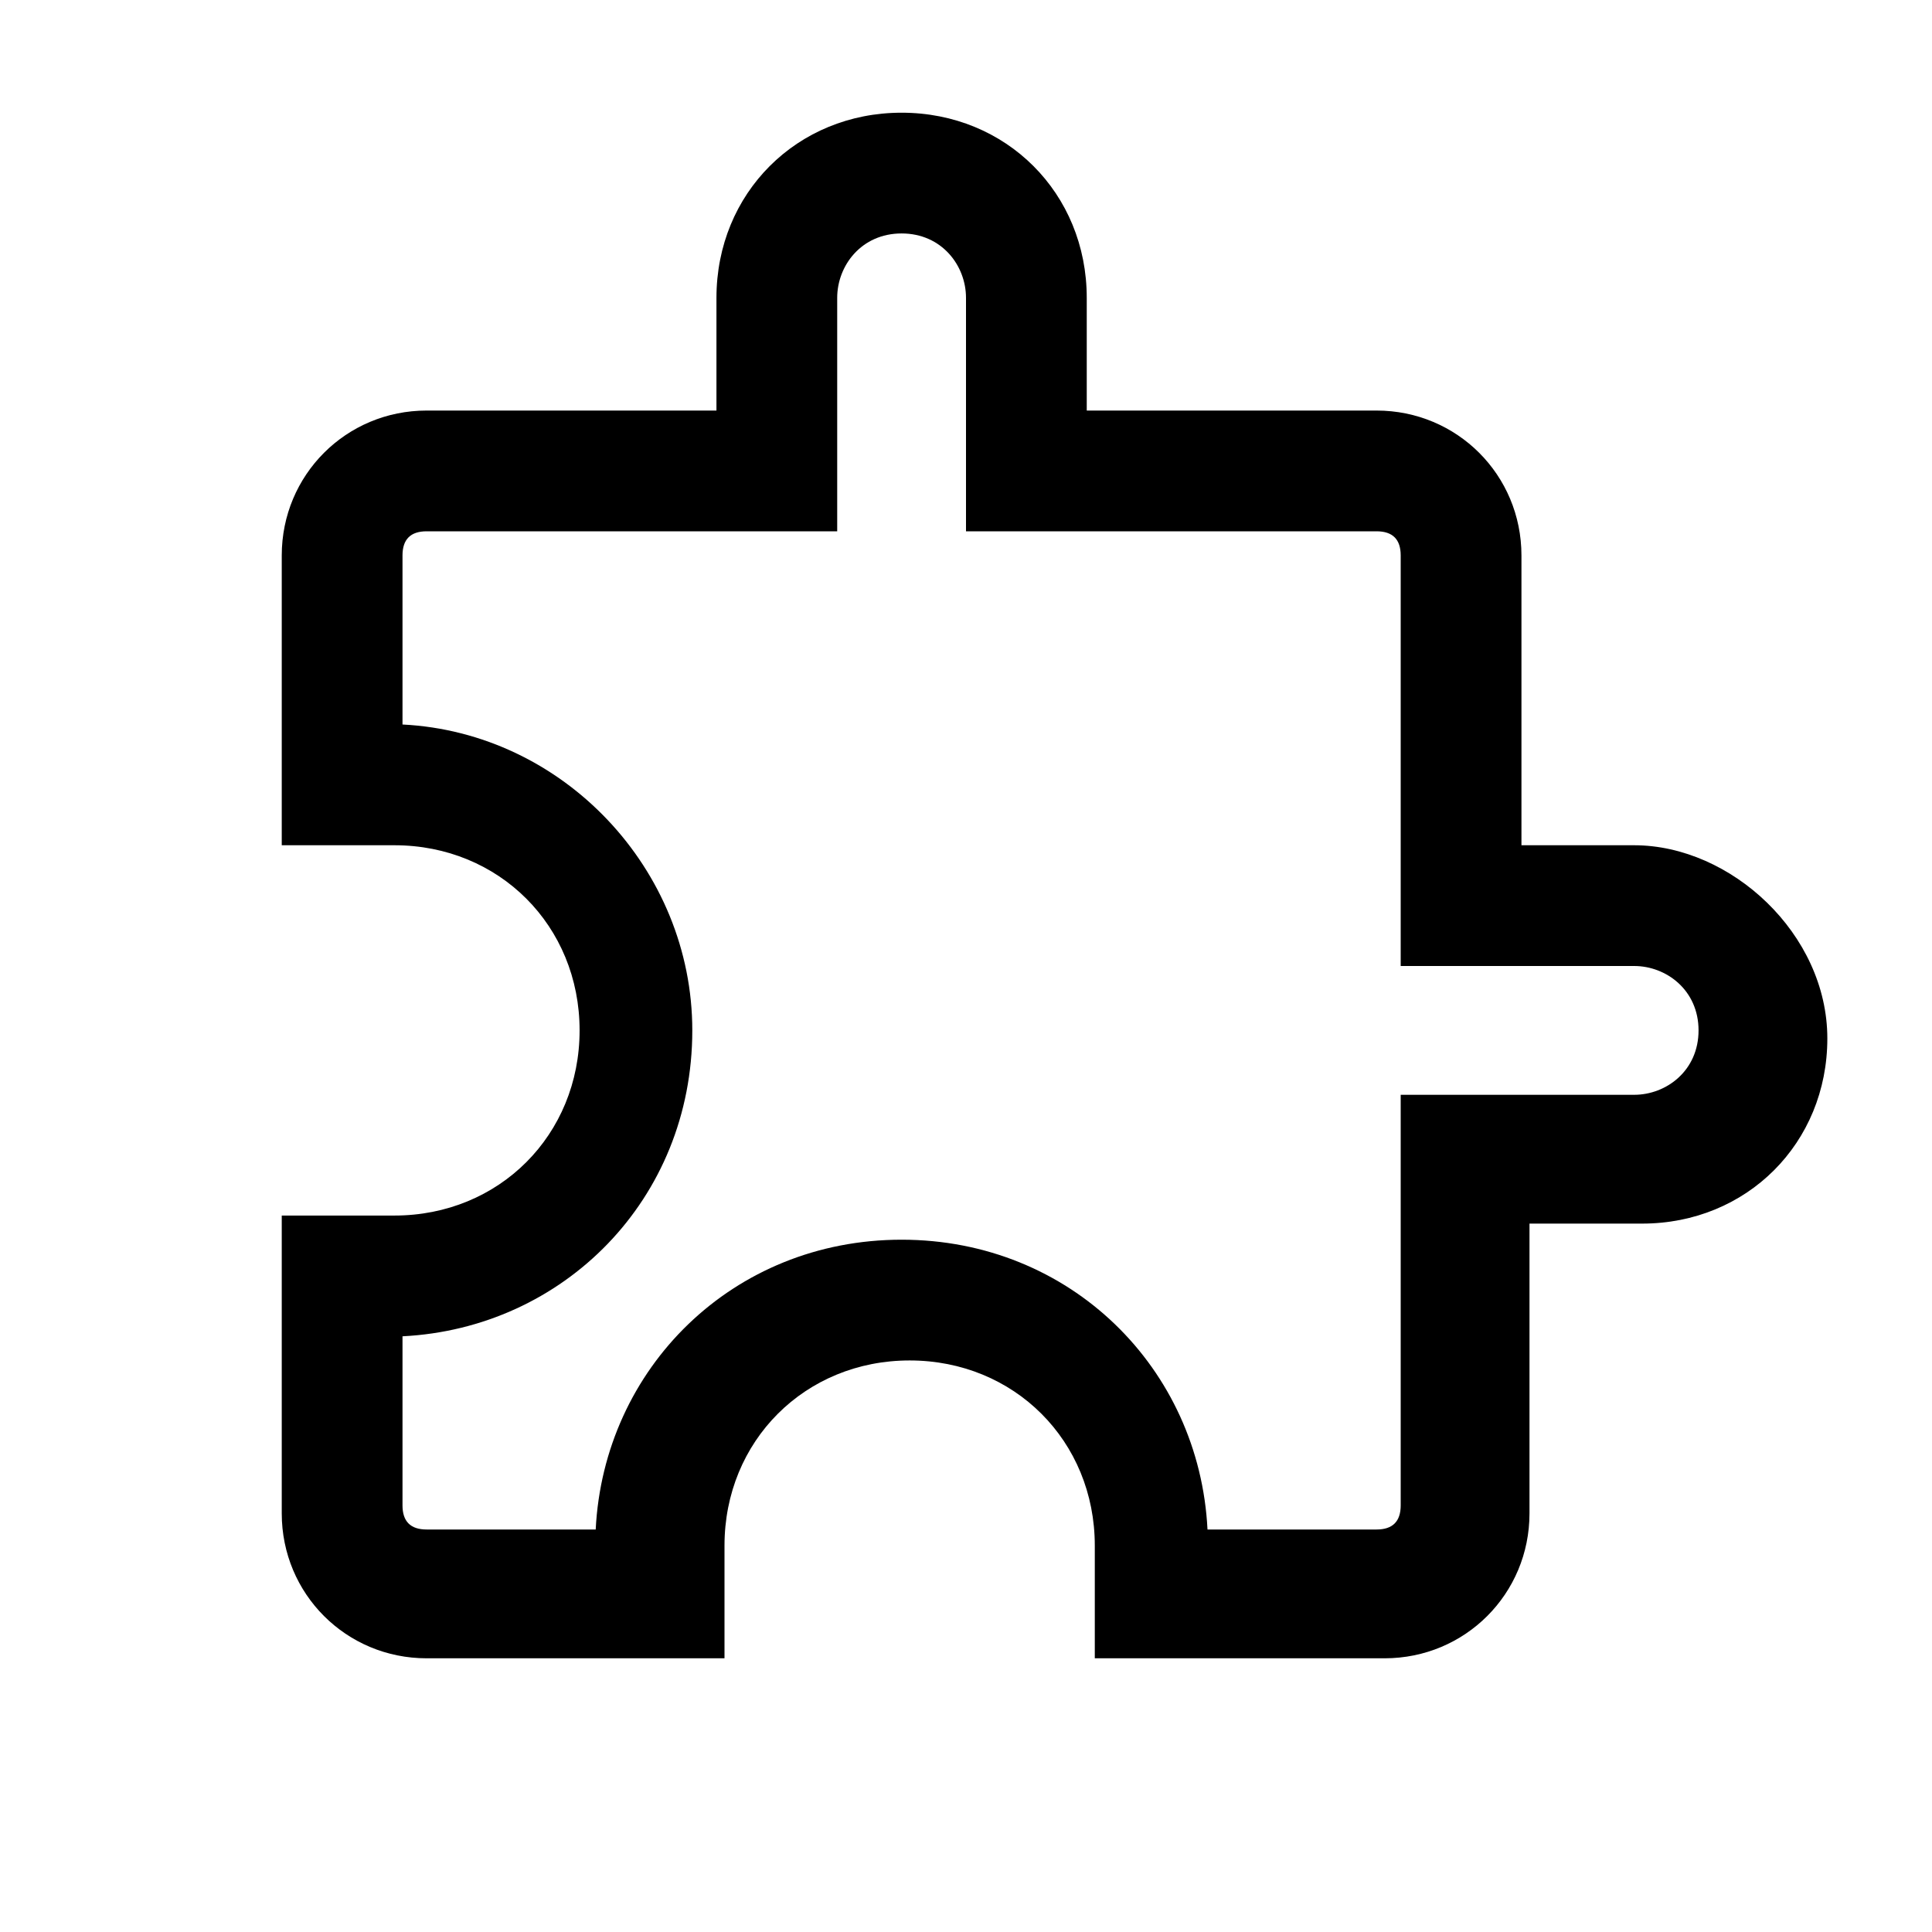 <?xml version="1.0" encoding="utf-8"?>
<!-- Generator: Adobe Illustrator 22.0.1, SVG Export Plug-In . SVG Version: 6.00 Build 0)  -->
<svg version="1.1" id="Layer_1" xmlns="http://www.w3.org/2000/svg" xmlns:xlink="http://www.w3.org/1999/xlink" x="0px" y="0px"
	 viewBox="0 0 24 24" style="enable-background:new 0 0 24 24;" xml:space="preserve">
<style type="text/css">
	.st0{fill:none;}
</style>
<path d="M11.2,0c-0.2,0-0.3,0-0.5,0h1C11.5,0,11.4,0,11.2,0z"/>
<path class="st0" d="M20.4,16.6v2.1c0,1.8-1.5,3.3-3.3,3.3H12v-2.9c0-0.4-0.3-0.8-0.8-0.8s-0.8,0.3-0.8,0.8V22H5.3
	C3.4,22,2,20.6,2,18.7v-5.1h2.9c0.4,0,0.8-0.3,0.8-0.8c0-0.4-0.3-0.8-0.8-0.8H2l0-5.1c0-1.8,1.5-3.3,3.3-3.3h2.1
	C7.5,1.7,8.9,0.2,10.7,0H0v24h24V13.3C23.8,15.1,22.3,16.5,20.4,16.6z"/>
<path class="st0" d="M15,3.6h2.1c1.8,0,3.3,1.5,3.3,3.3V9c1.8,0.1,3.3,1.5,3.6,3.3V0H11.7C13.5,0.2,14.9,1.7,15,3.6z"/>
<path d="M24,12.3v1c0-0.2,0-0.3,0-0.5C24,12.6,24,12.5,24,12.3z"/>
<path d="M20.3,10.5h-1.4V6.9c0-1-0.8-1.8-1.8-1.8h-3.6V3.7c0-1.3-1-2.3-2.3-2.3s-2.3,1-2.3,2.3v1.4H5.3c-1,0-1.8,0.8-1.8,1.8v3h0
	v0.6h1.4c1.3,0,2.3,1,2.3,2.3s-1,2.3-2.3,2.3H3.5v0.2v0.5v3c0,1,0.8,1.8,1.8,1.8h3h0.5h0.2v-1.4c0-1.3,1-2.3,2.3-2.3s2.3,1,2.3,2.3
	v1.4h0.2h0.5h2.9c1,0,1.8-0.8,1.8-1.8v-3.6h1.4c1.3,0,2.3-1,2.3-2.3S21.5,10.5,20.3,10.5z M20.3,13.6h-2.9v5.1
	c0,0.2-0.1,0.3-0.3,0.3H15c-0.1-2-1.7-3.6-3.8-3.6S7.5,17,7.4,19H5.3C5.1,19,5,18.9,5,18.7v-2.1c2-0.1,3.6-1.7,3.6-3.8
	c0-2-1.6-3.7-3.6-3.8V6.9c0-0.2,0.1-0.3,0.3-0.3h5.1V3.7c0-0.4,0.3-0.8,0.8-0.8S12,3.3,12,3.7v2.9h5.1c0.2,0,0.3,0.1,0.3,0.3V12h2.9
	c0.4,0,0.8,0.3,0.8,0.8S20.7,13.6,20.3,13.6z"/>
</svg>
